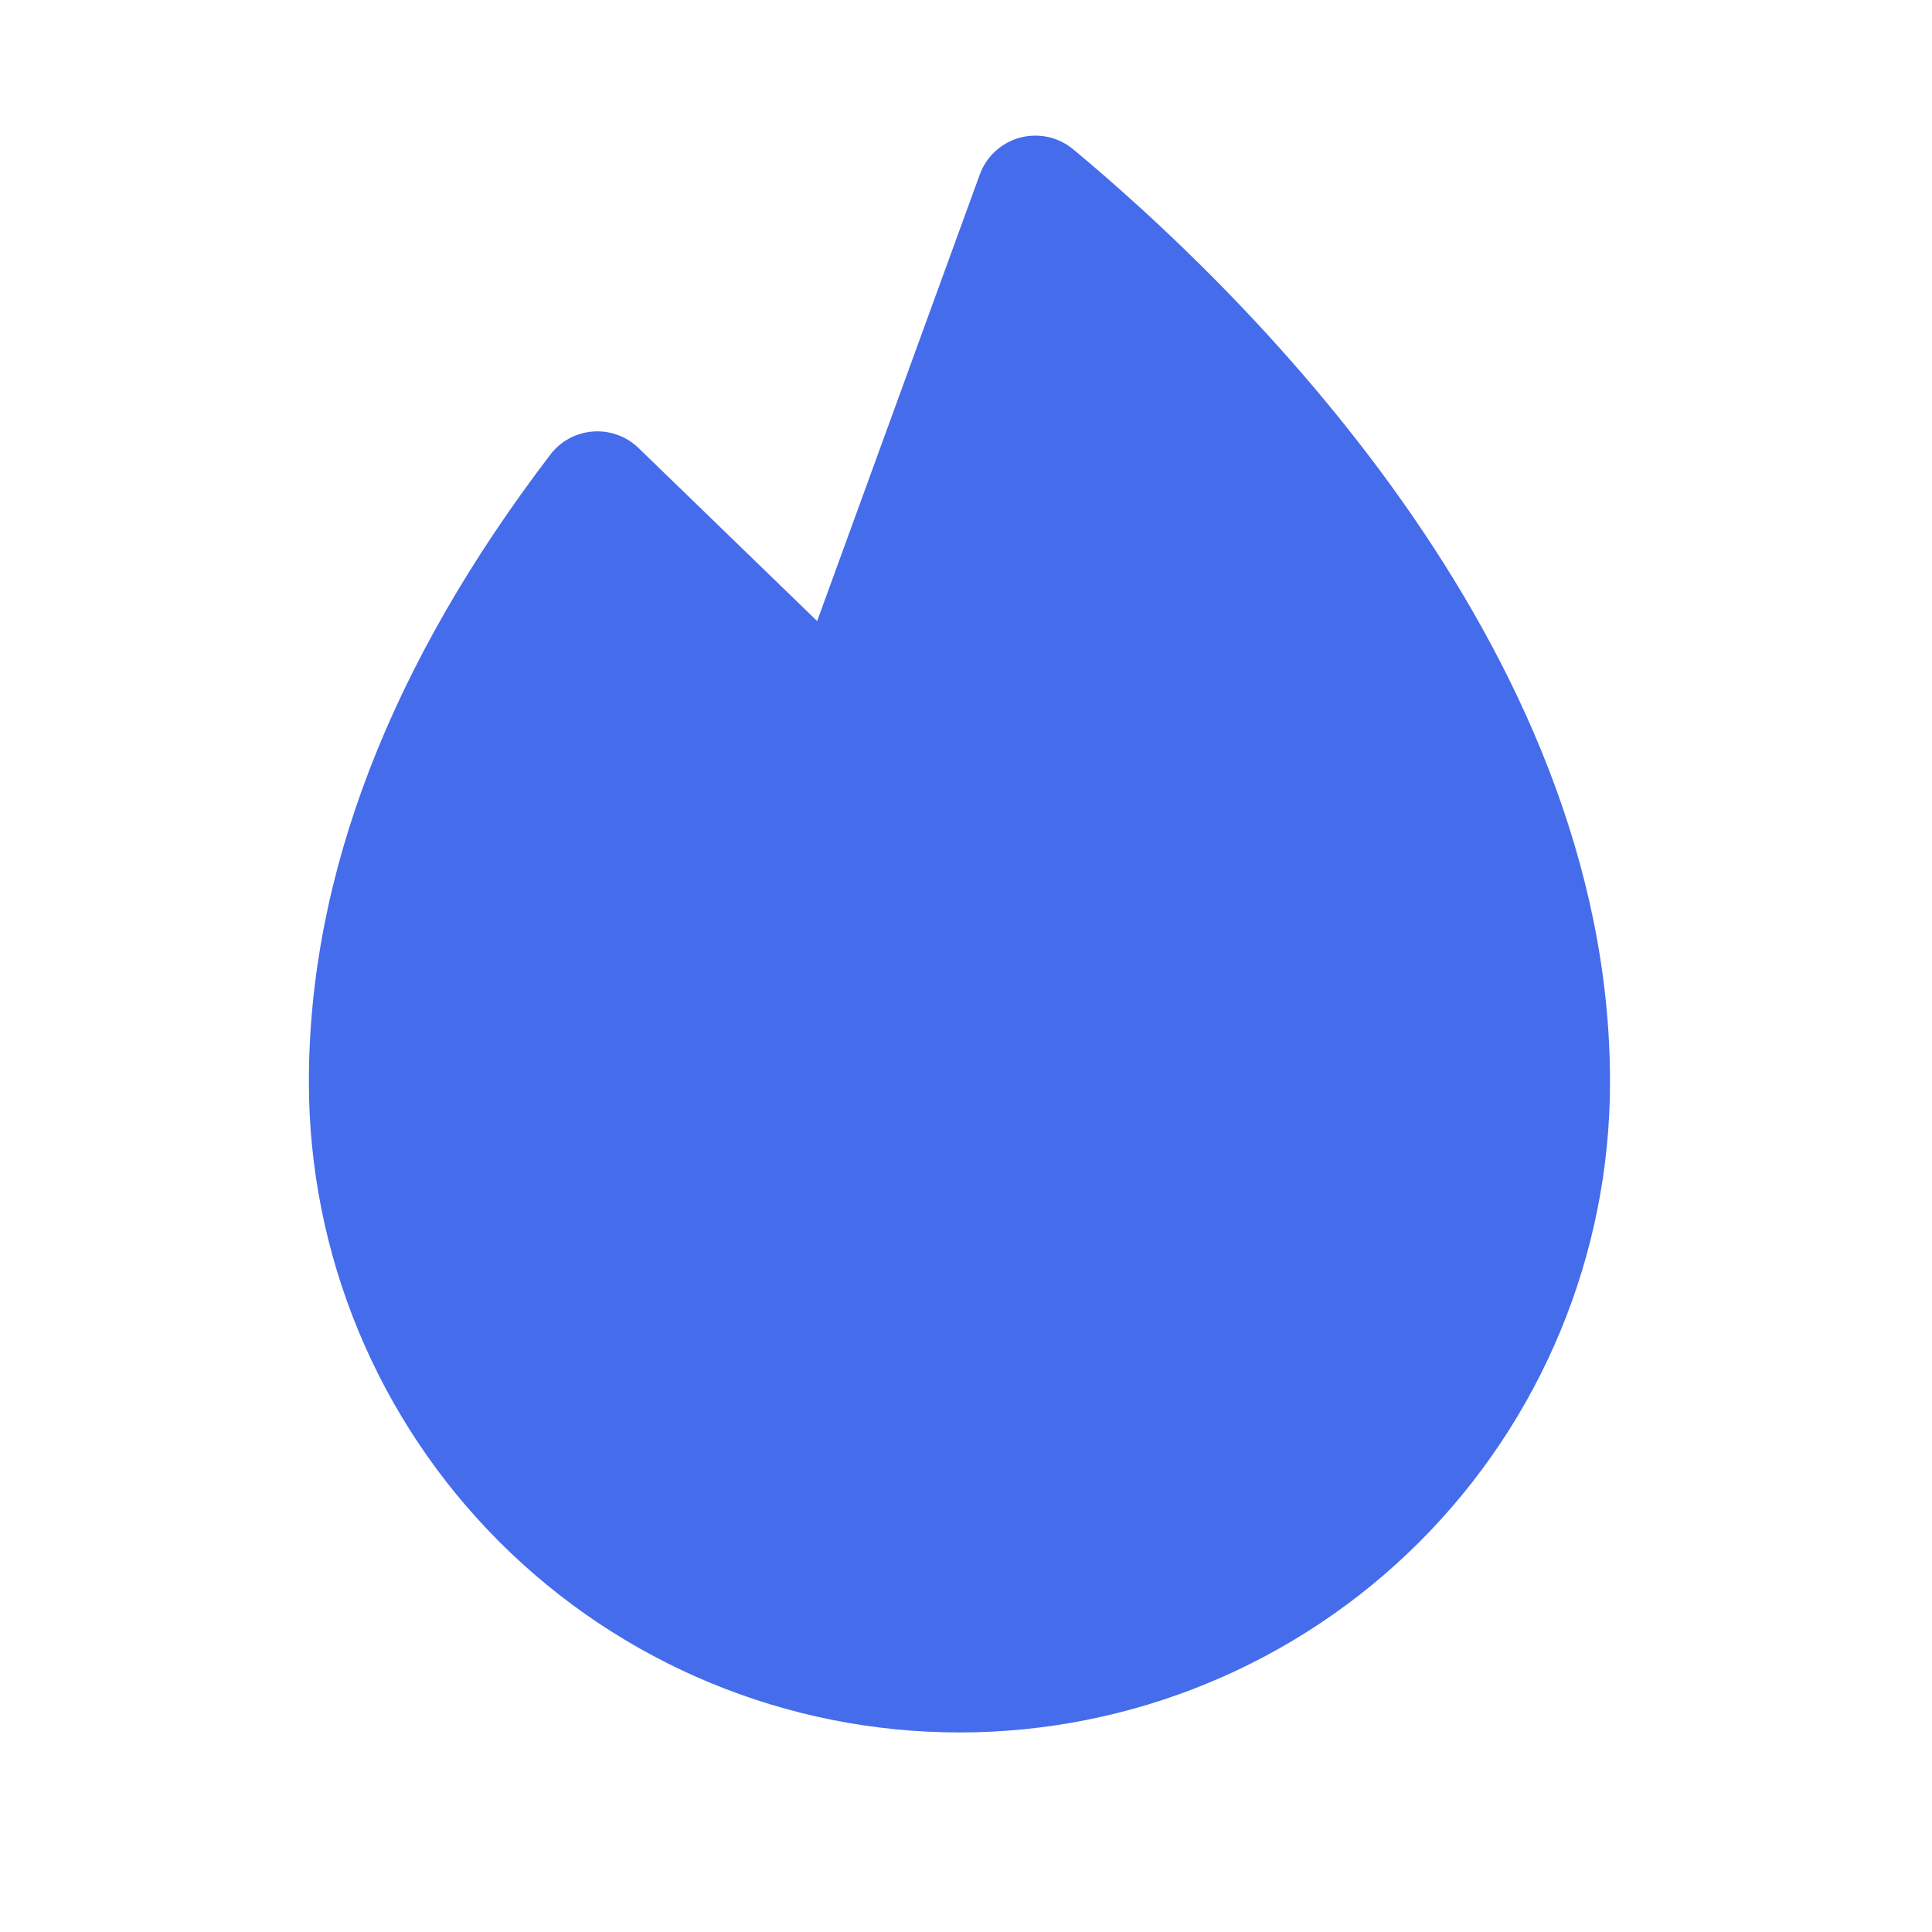 <svg width="49" height="49" viewBox="0 0 49 49" fill="none" xmlns="http://www.w3.org/2000/svg">
<path d="M27.218 3.786C27.033 3.632 26.814 3.525 26.579 3.474C26.344 3.423 26.1 3.429 25.868 3.491C25.636 3.554 25.422 3.672 25.245 3.834C25.067 3.997 24.932 4.199 24.85 4.425L20.725 15.752L16.195 11.363C16.043 11.215 15.861 11.102 15.662 11.03C15.462 10.957 15.25 10.928 15.039 10.944C14.827 10.96 14.622 11.02 14.435 11.121C14.249 11.222 14.086 11.361 13.958 11.53C9.896 16.851 7.834 22.204 7.834 27.439C7.834 31.815 9.572 36.012 12.667 39.106C15.761 42.201 19.958 43.939 24.334 43.939C28.71 43.939 32.907 42.201 36.001 39.106C39.096 36.012 40.834 31.815 40.834 27.439C40.834 16.292 31.311 7.189 27.218 3.786Z" fill="#456CEB"/>
</svg>
